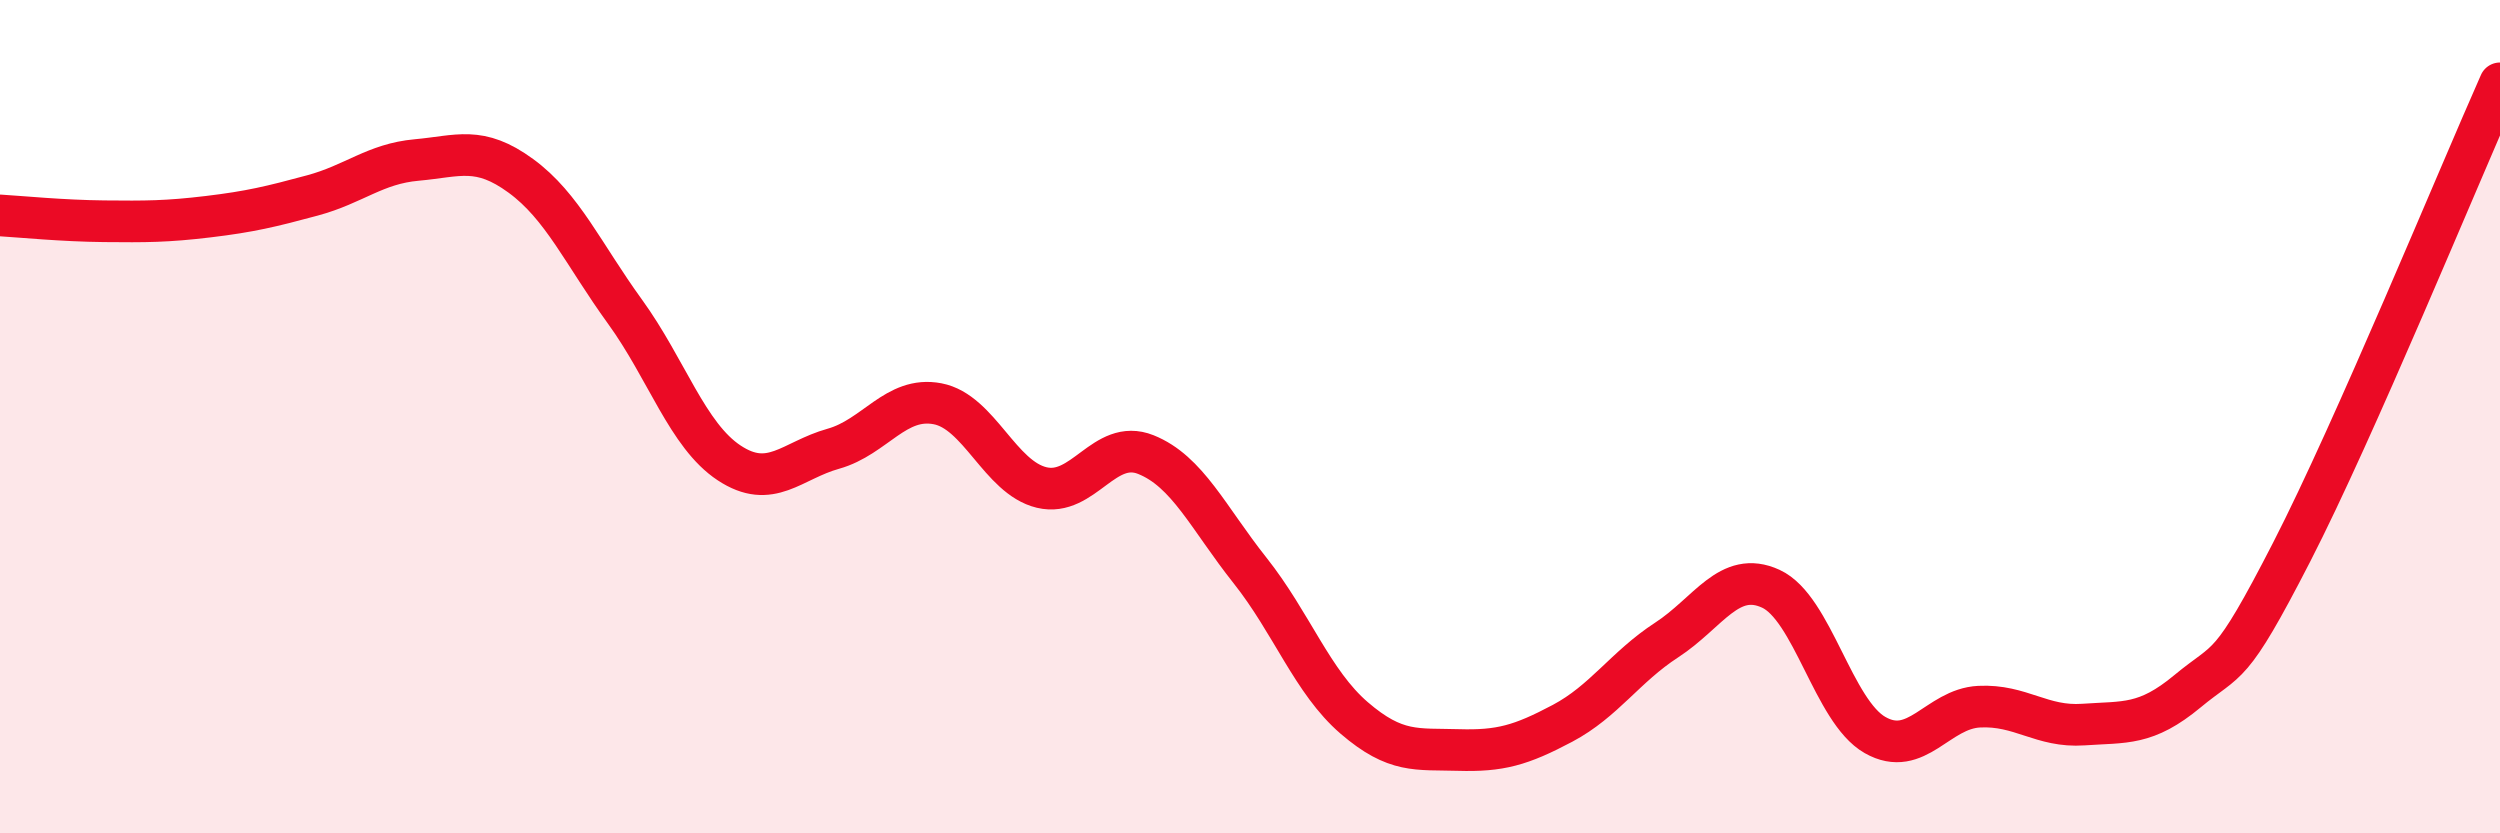 
    <svg width="60" height="20" viewBox="0 0 60 20" xmlns="http://www.w3.org/2000/svg">
      <path
        d="M 0,5.17 C 0.5,5.2 1.5,5.3 2.5,5.31 C 3.5,5.32 4,5.32 5,5.2 C 6,5.08 6.5,4.96 7.5,4.69 C 8.5,4.42 9,3.93 10,3.84 C 11,3.75 11.5,3.49 12.5,4.22 C 13.5,4.95 14,6.1 15,7.48 C 16,8.86 16.5,10.45 17.5,11.11 C 18.5,11.77 19,11.05 20,10.77 C 21,10.49 21.5,9.5 22.5,9.69 C 23.5,9.88 24,11.46 25,11.7 C 26,11.94 26.5,10.51 27.5,10.91 C 28.5,11.31 29,12.43 30,13.69 C 31,14.95 31.5,16.37 32.5,17.23 C 33.5,18.09 34,17.97 35,18 C 36,18.03 36.5,17.89 37.5,17.36 C 38.5,16.83 39,16.01 40,15.36 C 41,14.71 41.5,13.67 42.5,14.13 C 43.5,14.59 44,17.07 45,17.64 C 46,18.21 46.5,17.01 47.5,16.96 C 48.5,16.91 49,17.46 50,17.39 C 51,17.32 51.5,17.42 52.5,16.59 C 53.5,15.76 53.5,16.17 55,13.25 C 56.5,10.33 59,4.25 60,2L60 20L0 20Z"
        fill="#EB0A25"
        opacity="0.1"
        stroke-linecap="round"
        stroke-linejoin="round"
      />
      <path
        d="M 0,5.17 C 0.5,5.2 1.5,5.3 2.5,5.31 C 3.5,5.32 4,5.32 5,5.2 C 6,5.08 6.5,4.96 7.5,4.69 C 8.5,4.42 9,3.93 10,3.84 C 11,3.75 11.5,3.49 12.5,4.22 C 13.5,4.95 14,6.1 15,7.48 C 16,8.86 16.5,10.45 17.5,11.11 C 18.5,11.77 19,11.05 20,10.77 C 21,10.49 21.5,9.5 22.5,9.69 C 23.5,9.88 24,11.46 25,11.7 C 26,11.94 26.5,10.51 27.5,10.91 C 28.5,11.31 29,12.43 30,13.69 C 31,14.95 31.5,16.37 32.5,17.23 C 33.5,18.09 34,17.97 35,18 C 36,18.03 36.5,17.89 37.5,17.36 C 38.5,16.83 39,16.01 40,15.36 C 41,14.71 41.5,13.67 42.5,14.13 C 43.5,14.59 44,17.07 45,17.64 C 46,18.21 46.5,17.01 47.5,16.96 C 48.5,16.91 49,17.46 50,17.39 C 51,17.32 51.5,17.42 52.5,16.59 C 53.5,15.76 53.5,16.17 55,13.25 C 56.5,10.33 59,4.25 60,2"
        stroke="#EB0A25"
        stroke-width="1"
        fill="none"
        stroke-linecap="round"
        stroke-linejoin="round"
      />
    </svg>
  